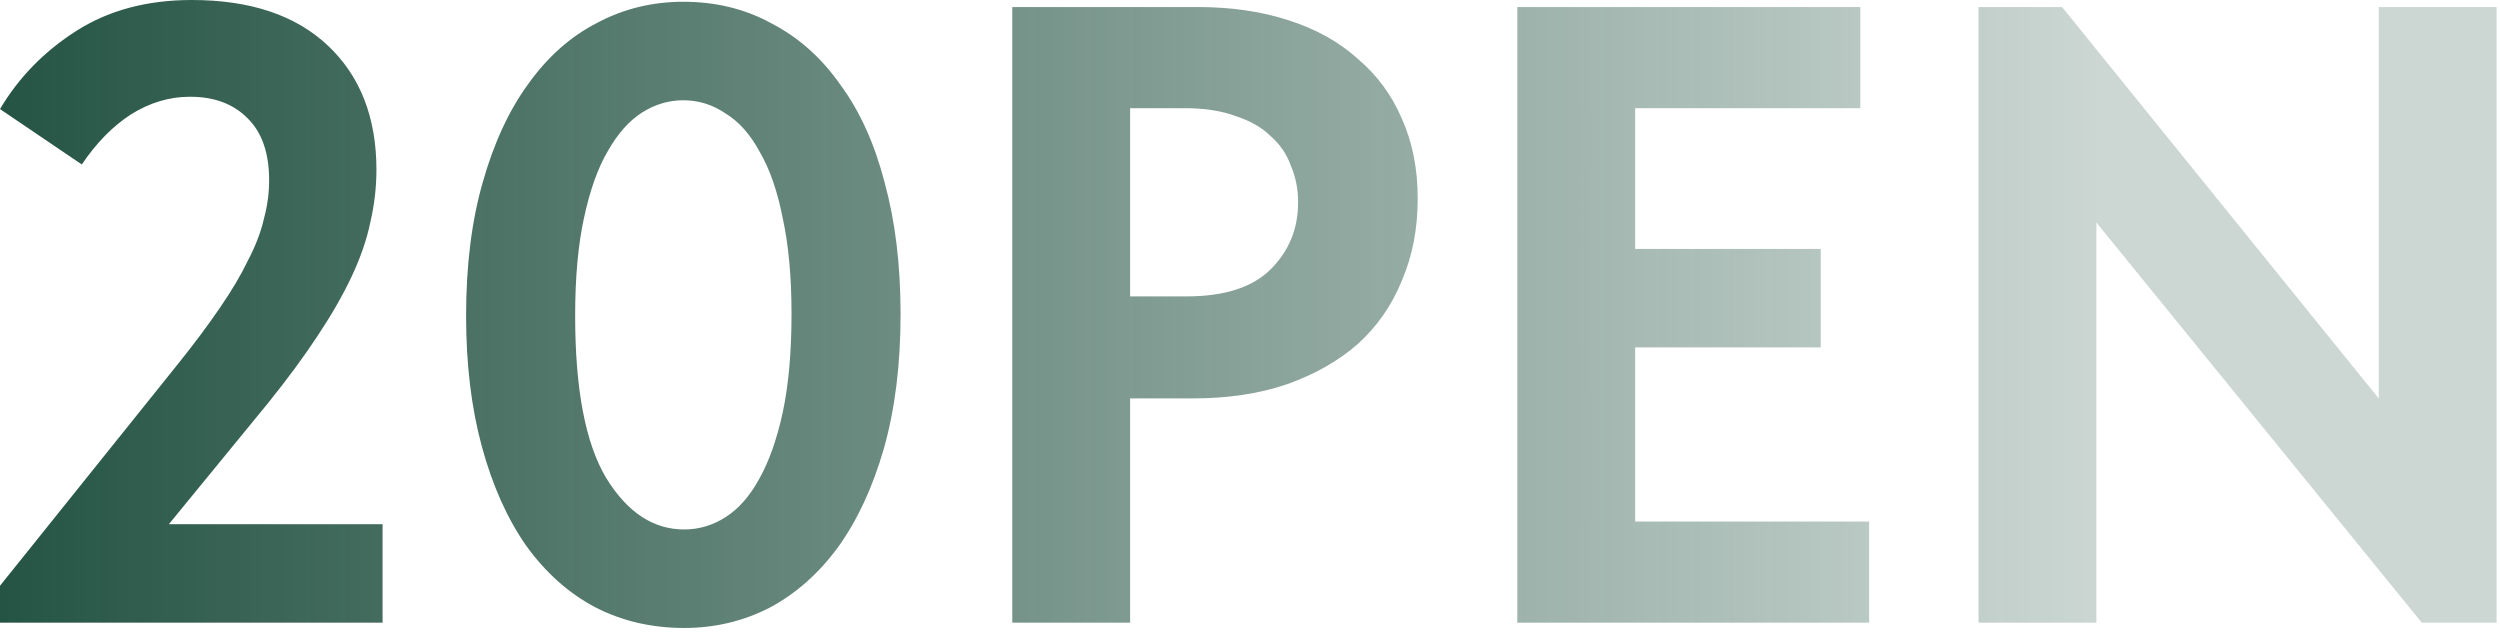 <?xml version="1.0" encoding="UTF-8"?> <svg xmlns="http://www.w3.org/2000/svg" width="415" height="105" viewBox="0 0 415 105" fill="none"><path d="M0 97.236L29.638 60.298C32.364 56.891 34.651 53.825 36.5 51.1C38.447 48.277 40.004 45.649 41.172 43.216C42.438 40.783 43.314 38.495 43.8 36.354C44.384 34.213 44.676 32.071 44.676 29.93C44.676 25.355 43.46 21.9 41.026 19.564C38.69 17.228 35.527 16.06 31.536 16.06C28.13 16.06 24.869 17.033 21.754 18.98C18.737 20.927 16.012 23.701 13.578 27.302L0 18.104C3.115 12.848 7.349 8.517 12.702 5.11C18.056 1.703 24.431 4.13656e-05 31.828 4.13656e-05C41.562 4.13656e-05 49.105 2.531 54.458 7.592C59.812 12.653 62.488 19.515 62.488 28.178C62.488 31.098 62.148 34.018 61.466 36.938C60.882 39.761 59.86 42.729 58.4 45.844C56.94 48.959 55.042 52.268 52.706 55.772C50.468 59.179 47.742 62.877 44.53 66.868L28.032 87.016H63.51V103.368H0V97.236ZM113.58 104.244C108.13 104.244 103.166 103.076 98.688 100.74C94.308 98.404 90.512 94.997 87.3 90.52C84.186 86.043 81.752 80.592 80 74.168C78.248 67.744 77.372 60.493 77.372 52.414C77.372 44.043 78.297 36.646 80.146 30.222C81.996 23.701 84.526 18.25 87.738 13.87C90.95 9.393 94.746 6.035 99.126 3.796C103.506 1.46 108.276 0.292 113.434 0.292C118.885 0.292 123.8 1.509 128.18 3.942C132.658 6.278 136.454 9.685 139.568 14.162C142.78 18.542 145.214 23.944 146.868 30.368C148.62 36.792 149.496 44.043 149.496 52.122C149.496 60.493 148.572 67.939 146.722 74.46C144.873 80.884 142.342 86.335 139.13 90.812C135.918 95.192 132.122 98.55 127.742 100.886C123.362 103.125 118.642 104.244 113.58 104.244ZM113.58 87.892C116.014 87.892 118.301 87.211 120.442 85.848C122.584 84.485 124.433 82.393 125.99 79.57C127.645 76.65 128.959 72.951 129.932 68.474C130.906 63.899 131.392 58.449 131.392 52.122C131.392 45.99 130.906 40.685 129.932 36.208C129.056 31.731 127.791 28.081 126.136 25.258C124.579 22.338 122.681 20.197 120.442 18.834C118.301 17.374 115.965 16.644 113.434 16.644C111.001 16.644 108.714 17.325 106.572 18.688C104.431 20.051 102.533 22.192 100.878 25.112C99.224 27.935 97.91 31.633 96.936 36.208C95.963 40.685 95.476 46.087 95.476 52.414C95.476 64.581 97.18 73.535 100.586 79.278C104.09 85.021 108.422 87.892 113.58 87.892ZM198.842 1.168C204.39 1.168 209.403 1.898 213.88 3.358C218.455 4.818 222.299 6.959 225.414 9.782C228.626 12.507 231.059 15.817 232.714 19.71C234.466 23.603 235.342 28.032 235.342 32.996C235.342 37.96 234.466 42.486 232.714 46.574C231.059 50.662 228.626 54.166 225.414 57.086C222.202 59.909 218.26 62.147 213.588 63.802C209.013 65.359 203.806 66.138 197.966 66.138H187.6V103.368H168.036V1.168H198.842ZM196.944 49.202C203.271 49.202 207.943 47.693 210.96 44.676C213.977 41.659 215.486 37.96 215.486 33.58C215.486 31.439 215.097 29.443 214.318 27.594C213.637 25.647 212.517 23.993 210.96 22.63C209.5 21.17 207.553 20.051 205.12 19.272C202.784 18.396 199.961 17.958 196.652 17.958H187.6V49.202H196.944ZM251.872 1.168H308.812V17.958H271.436V41.318H302.242V57.67H271.436V86.578H310.272V103.368H251.872V1.168ZM328.436 1.168H342.306L394.866 66.138V1.168H414.43V103.368H402.02L348 36.938V103.368H328.436V1.168Z" fill="url(#paint0_linear_1766_2)"></path><defs><linearGradient id="paint0_linear_1766_2" x1="-8.614" y1="52.368" x2="349.454" y2="52.368" gradientUnits="userSpaceOnUse"><stop stop-color="#215141"></stop><stop offset="1" stop-color="#215141" stop-opacity="0.23"></stop></linearGradient></defs></svg> 